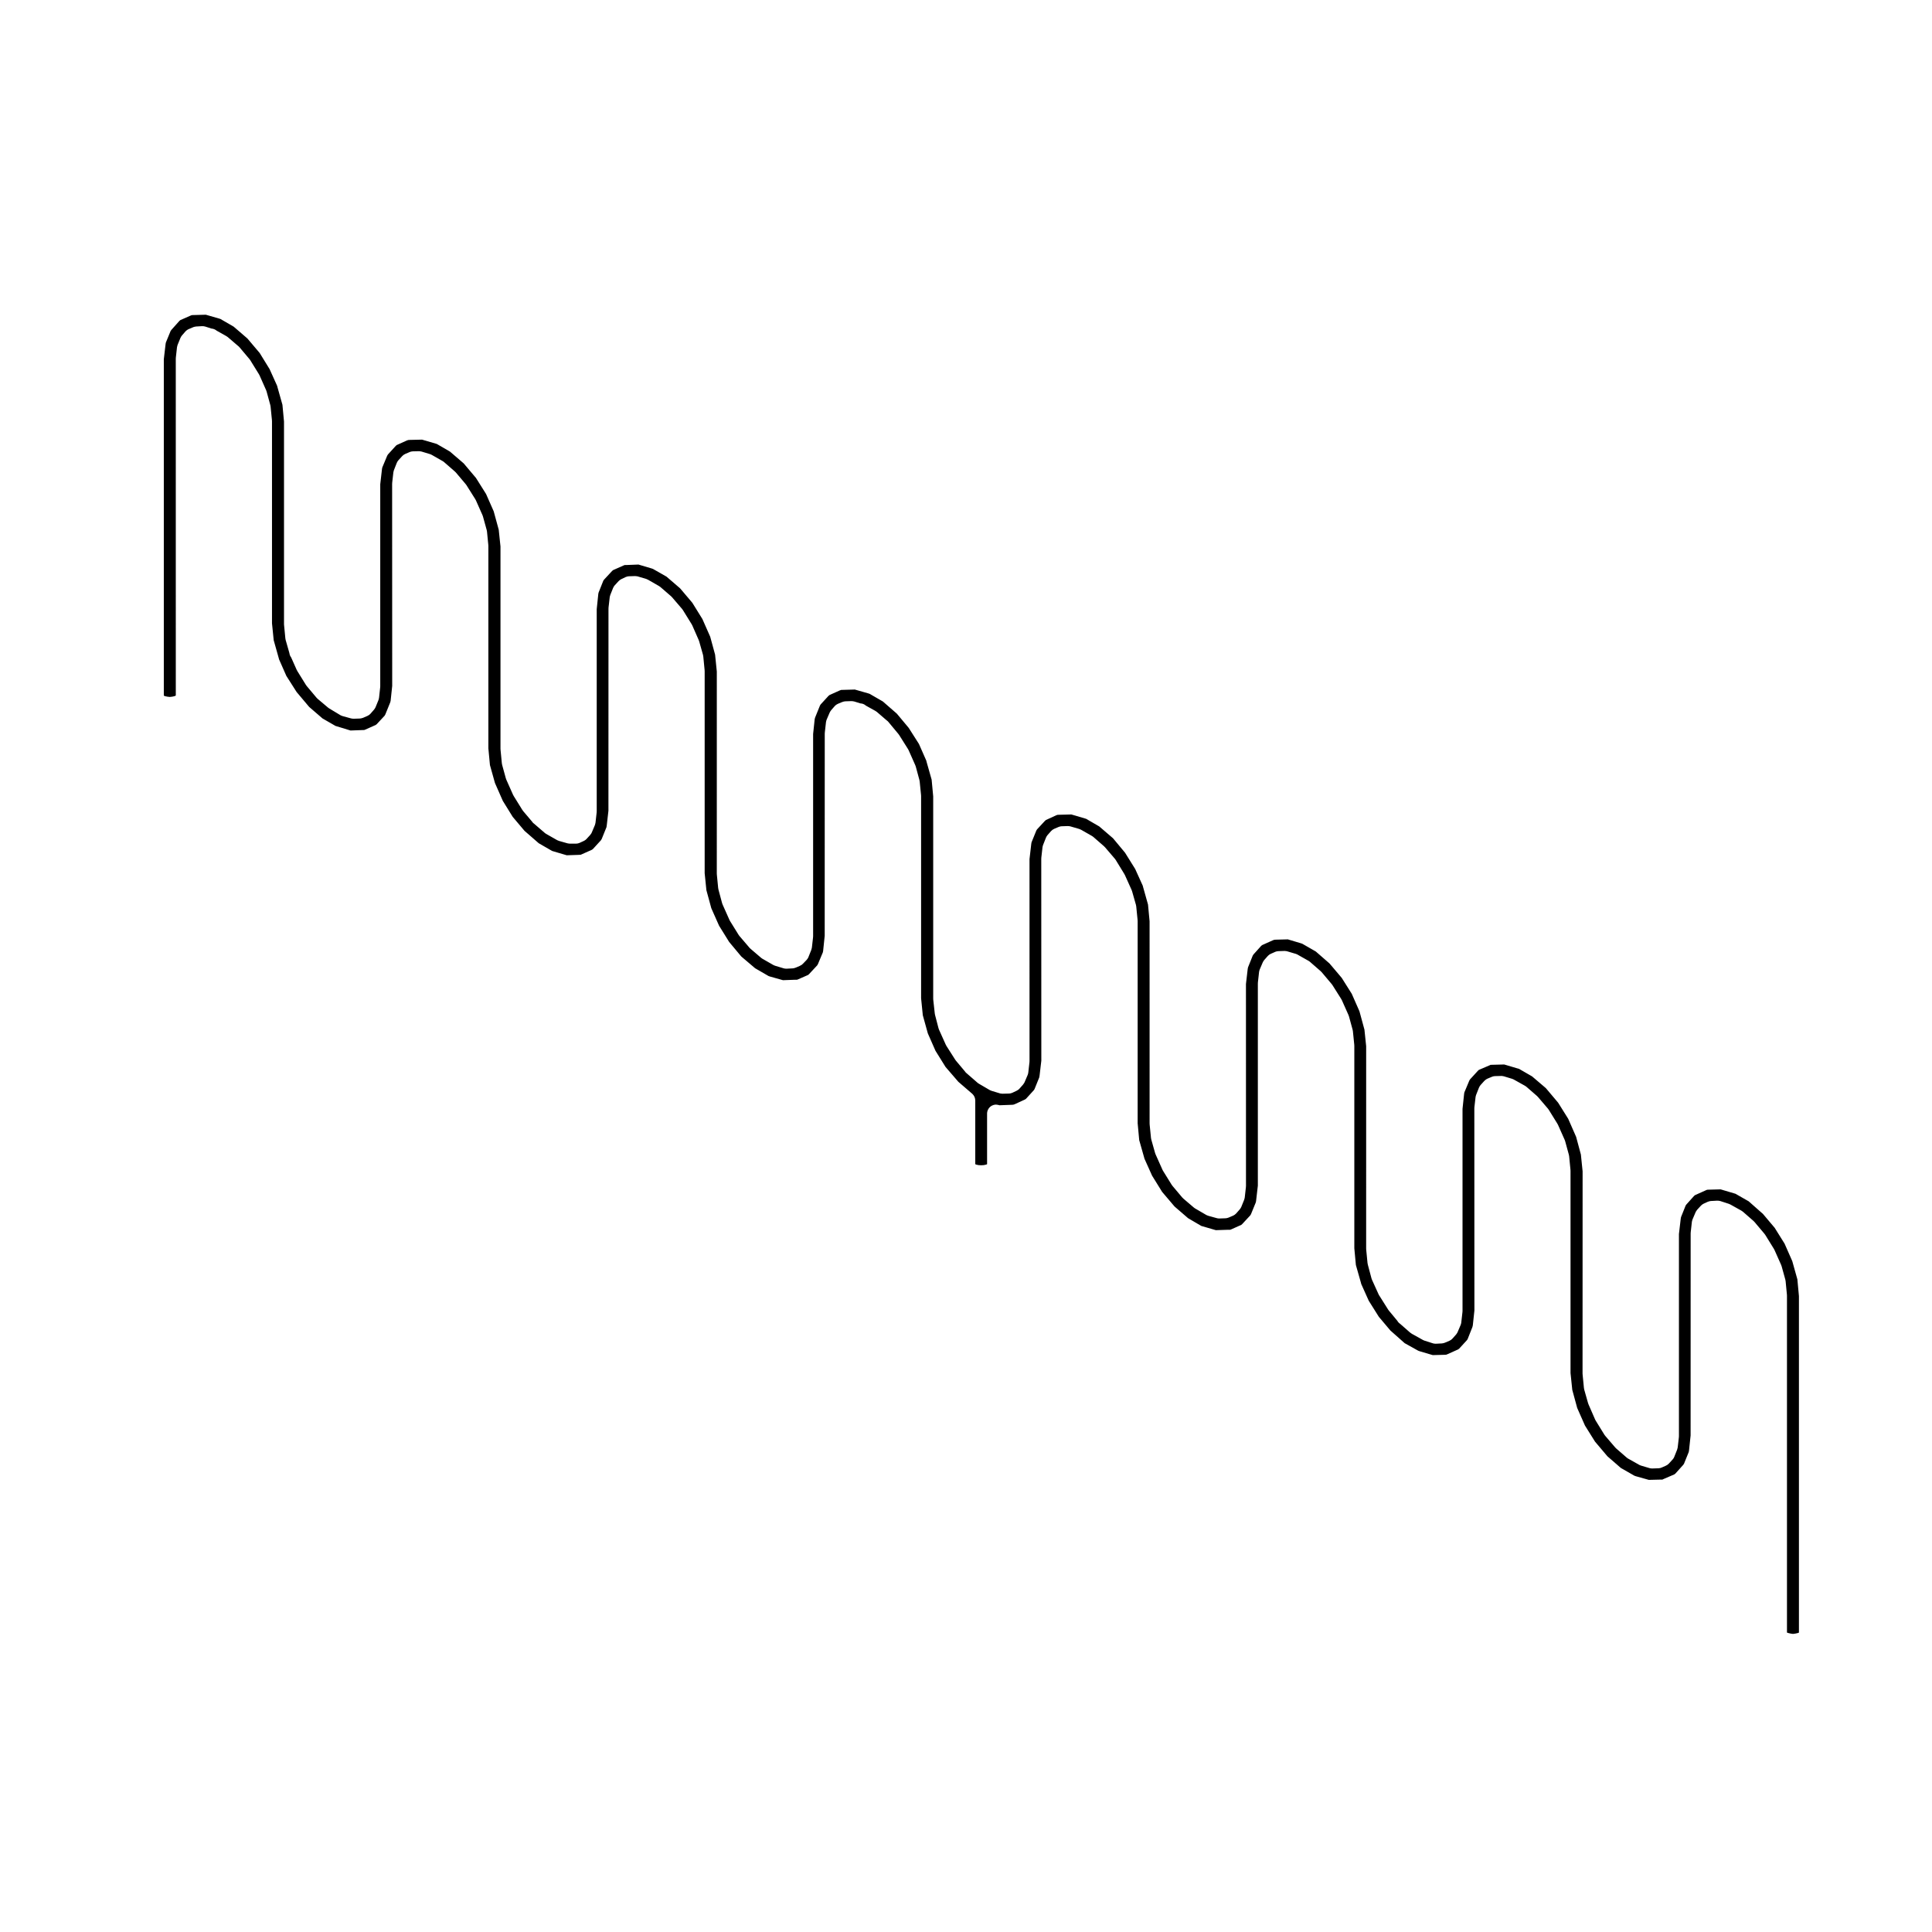 <?xml version="1.0" encoding="UTF-8"?>
<!-- Uploaded to: ICON Repo, www.iconrepo.com, Generator: ICON Repo Mixer Tools -->
<svg fill="#000000" width="800px" height="800px" version="1.1" viewBox="144 144 512 512" xmlns="http://www.w3.org/2000/svg">
 <path d="m618.99 478.28-0.039-0.117-2.016-4.574-2.625-4.203-3.129-3.707-0.105-0.09c-0.012-0.012-0.016-0.02-0.023-0.031-0.016-0.012-0.031-0.012-0.039-0.02l-3.602-3.18-3.492-1.996-0.414-0.125-3.523-1.043-3.148 0.082-0.422 0.02-0.352 0.145-2.805 1.258-0.273 0.195-2.051 2.281-0.219 0.305-1.223 3.066-0.082 0.453-0.473 4.027v53.551c0 0.051-0.012 0.09-0.012 0.137v0.137l-0.312 2.715c0 0.031-0.012 0.051-0.012 0.059-0.016 0.082-0.031 0.145-0.051 0.207-0.02 0.09-0.039 0.168-0.07 0.258-0.012 0.02-0.012 0.051-0.02 0.082l-0.754 1.898c-0.047 0.117-0.102 0.227-0.16 0.332-0.012 0.012-0.016 0.031-0.023 0.039-0.07 0.117-0.145 0.215-0.238 0.312-0.012 0.012-0.02 0.02-0.031 0.039l-0.984 1.074-0.012 0.012c-0.105 0.117-0.238 0.227-0.363 0.312-0.051 0.039-0.102 0.059-0.152 0.09-0.086 0.059-0.172 0.105-0.266 0.145h-0.004c-0.004 0.012-0.012 0.012-0.012 0.012l-1.055 0.465h-0.012l-0.031 0.012c-0.047 0.02-0.09 0.031-0.125 0.051-0.102 0.039-0.203 0.082-0.312 0.09-0.082 0.02-0.156 0.031-0.242 0.039-0.059 0-0.125 0.02-0.195 0.02l-1.594 0.051h-0.07c-0.137 0-0.277-0.012-0.414-0.031-0.051-0.012-0.09-0.02-0.133-0.039-0.047 0-0.086-0.012-0.121-0.02l-2.262-0.672c-0.016-0.012-0.031-0.012-0.039-0.012-0.121-0.051-0.242-0.09-0.352-0.145-0.02-0.012-0.047-0.02-0.07-0.031-0.012-0.012-0.02-0.012-0.031-0.02l-2.938-1.652h-0.016c-0.117-0.07-0.227-0.145-0.332-0.246-0.012-0.012-0.031-0.02-0.039-0.031l-2.766-2.402c-0.051-0.039-0.09-0.09-0.133-0.137-0.035-0.039-0.074-0.059-0.105-0.102l-2.676-3.117c-0.004 0-0.004-0.012-0.012-0.02-0.074-0.082-0.145-0.176-0.207-0.277l-2.293-3.719v-0.012l-0.012-0.012c-0.012-0.012-0.012-0.02-0.02-0.031-0.051-0.09-0.102-0.176-0.137-0.266l-1.742-3.996c-0.012-0.039-0.02-0.07-0.031-0.102-0.031-0.07-0.059-0.137-0.082-0.207l-1.012-3.57-0.012-0.031c-0.012-0.039-0.012-0.09-0.02-0.137-0.02-0.102-0.051-0.176-0.055-0.277l-0.352-3.602c-0.004-0.039 0.004-0.07 0-0.117 0-0.039-0.016-0.07-0.016-0.105l0.016-53.609-0.457-4.457-1.273-4.727-0.039-0.059v-0.012l-2.051-4.676-2.66-4.254-3.238-3.84-0.004 0.004-0.102-0.105-3.559-3.031-3.465-2.004-0.332-0.102h-0.016-0.02l-3.559-1.055-3.195 0.082h-0.059-0.324l-0.281 0.137c-0.02 0-0.031 0-0.051 0.012-0.004 0.012-0.012 0.012-0.02 0.012l-2.781 1.188-0.242 0.215-2.106 2.301-0.188 0.312-1.309 3.129-0.07 0.371-0.422 4.004v53.57c0 0.051-0.012 0.09-0.012 0.137-0.012 0.039 0 0.09-0.004 0.125l-0.316 2.797c0 0.039-0.012 0.07-0.02 0.105-0.012 0.07-0.023 0.137-0.039 0.207-0.023 0.09-0.051 0.168-0.082 0.258-0.016 0.031-0.02 0.059-0.031 0.09l-0.797 1.867c-0.02 0.059-0.055 0.105-0.086 0.168-0.016 0.039-0.035 0.082-0.059 0.105-0.074 0.125-0.152 0.246-0.242 0.352-0.012 0-0.012 0-0.012 0.012l-0.945 1.062c-0.012 0.012-0.02 0.031-0.031 0.031-0.082 0.09-0.156 0.156-0.246 0.227-0.039 0.039-0.086 0.082-0.125 0.105-0.07 0.059-0.156 0.102-0.242 0.137-0.066 0.039-0.121 0.082-0.188 0.105-0.004 0-0.004 0-0.016 0.012l-1.152 0.484c-0.051 0.031-0.102 0.031-0.145 0.051-0.082 0.031-0.16 0.059-0.246 0.082-0.09 0.02-0.168 0.031-0.25 0.039-0.055 0-0.105 0.02-0.152 0.031l-1.602 0.082h-0.109-0.012c-0.133 0-0.273-0.012-0.406-0.039-0.051-0.012-0.102-0.02-0.145-0.031-0.047-0.012-0.105-0.031-0.156-0.039l-2.223-0.711c-0.02-0.012-0.031-0.012-0.051-0.02-0.125-0.051-0.258-0.102-0.383-0.168 0 0-0.012 0-0.012-0.012l-2.934-1.633c0-0.012-0.012-0.02-0.012-0.02-0.105-0.051-0.207-0.125-0.309-0.215-0.023-0.02-0.055-0.031-0.082-0.051l-2.676-2.344c-0.309-0.207-0.551-0.473-0.719-0.777l-2.242-2.707-0.012-0.012-0.004-0.012c-0.059-0.07-0.117-0.145-0.172-0.227l-2.344-3.719h-0.012l-0.012-0.02c-0.004-0.012-0.012-0.02-0.016-0.039-0.055-0.07-0.102-0.156-0.141-0.246l-1.773-3.906v-0.012l-0.004-0.012c-0.004-0.02-0.012-0.031-0.016-0.039-0.047-0.105-0.09-0.207-0.117-0.324l-0.973-3.652c-0.012-0.051-0.012-0.102-0.02-0.145-0.02-0.07-0.039-0.145-0.051-0.227l-0.352-3.602c-0.004-0.031 0-0.07 0-0.105 0-0.035-0.012-0.082-0.012-0.117l0.004-53.656-0.457-4.398-1.309-4.812-0.035-0.102-2.023-4.594-2.656-4.211-3.215-3.797-0.098-0.09-3.551-3.098-3.582-2.055-0.359-0.125-3.481-1.039-3.199 0.082-0.395 0.031-0.395 0.145-2.785 1.25-0.273 0.207-2.031 2.262-0.215 0.324-1.25 3.117-0.082 0.402-0.465 4.004 0.008 53.57c0 0.039-0.012 0.09-0.02 0.125 0 0.051 0.012 0.09 0 0.137l-0.309 2.754c-0.004 0.031-0.016 0.051-0.02 0.082-0.012 0.07-0.023 0.137-0.039 0.207-0.02 0.09-0.051 0.168-0.082 0.246-0.012 0.031-0.012 0.059-0.02 0.09l-0.754 1.867c-0.031 0.07-0.07 0.125-0.102 0.188-0.02 0.039-0.031 0.07-0.051 0.102-0.074 0.125-0.156 0.258-0.246 0.352-0.012 0-0.012 0.012-0.016 0.02l-0.934 1.062c-0.012 0.02-0.031 0.031-0.039 0.039-0.074 0.082-0.156 0.145-0.246 0.215-0.039 0.039-0.082 0.082-0.121 0.105-0.074 0.059-0.16 0.102-0.25 0.145-0.059 0.031-0.117 0.07-0.176 0.105h-0.02l-1.102 0.473-0.055 0.02c-0.051 0.02-0.102 0.031-0.152 0.051-0.09 0.031-0.176 0.059-0.266 0.082-0.09 0.02-0.176 0.031-0.266 0.039-0.059 0.012-0.109 0.02-0.172 0.02l-1.598 0.051h-0.059-0.012c-0.133 0-0.273-0.02-0.414-0.039-0.035-0.012-0.07-0.012-0.105-0.031-0.039 0-0.07-0.012-0.105-0.02l-2.242-0.621-0.012-0.012h-0.016c-0.004 0-0.016-0.012-0.023-0.012-0.121-0.031-0.246-0.082-0.363-0.137-0.035-0.02-0.07-0.031-0.102-0.051-0.031-0.012-0.051-0.031-0.07-0.039l-2.883-1.684h-0.012c-0.012 0-0.012-0.012-0.016-0.012-0.109-0.07-0.23-0.145-0.328-0.238l-2.805-2.394c-0.004-0.012-0.012-0.02-0.02-0.031-0.039-0.031-0.082-0.082-0.117-0.117-0.012 0-0.02-0.012-0.023-0.02l-0.098-0.09c-0.02-0.02-0.035-0.051-0.059-0.07l-2.578-3.066v-0.012c-0.07-0.082-0.137-0.168-0.195-0.266l-2.293-3.699-0.004-0.012-0.016-0.031c-0.012-0.012-0.016-0.031-0.023-0.039-0.047-0.082-0.098-0.156-0.121-0.246l-1.785-3.996c-0.02-0.031-0.02-0.07-0.031-0.09-0.035-0.082-0.07-0.145-0.09-0.227l-1.008-3.57-0.012-0.031c-0.016-0.051-0.016-0.09-0.023-0.137-0.02-0.09-0.039-0.176-0.055-0.277l-0.359-3.602c0-0.051 0.004-0.09 0-0.125 0-0.031-0.012-0.07-0.012-0.105l-0.004-53.605-0.414-4.438-1.367-4.871c-0.004-0.031-0.004-0.051-0.016-0.082-0.004-0.012-0.004-0.02-0.004-0.031l-2.016-4.449-2.68-4.301-3.133-3.769-0.125-0.125-3.582-3.078-3.473-2.016-0.344-0.102-0.012-0.012h-0.012l-3.551-1.043-3.211 0.082-0.473 0.02-0.332 0.117-2.719 1.25-0.266 0.227-2.098 2.262-0.188 0.309-1.266 3.117-0.07 0.395-0.469 4.055 0.004 53.562c0 0.039-0.012 0.09-0.016 0.125 0 0.051 0.012 0.09 0 0.137l-0.312 2.754c-0.004 0.039-0.02 0.07-0.023 0.102-0.012 0.082-0.031 0.145-0.039 0.215-0.023 0.082-0.051 0.168-0.082 0.246-0.016 0.031-0.02 0.07-0.035 0.102l-0.797 1.867c-0.023 0.059-0.055 0.105-0.082 0.156-0.016 0.039-0.035 0.082-0.059 0.105-0.074 0.125-0.152 0.246-0.25 0.352v0.012l-0.938 1.062c-0.004 0-0.004 0-0.012 0.012-0.105 0.117-0.227 0.238-0.363 0.332-0.051 0.031-0.105 0.059-0.152 0.09-0.086 0.051-0.152 0.105-0.238 0.145l-1.109 0.527c-0.012 0-0.02 0-0.023 0.012-0.016 0-0.035 0.012-0.055 0.02-0.121 0.059-0.258 0.102-0.371 0.125-0.016 0-0.023 0-0.035 0.012-0.141 0.031-0.293 0.051-0.438 0.059h-0.031l-1.652 0.039h-0.051-0.012c-0.137 0-0.277-0.012-0.414-0.039-0.039 0-0.09-0.02-0.125-0.02-0.047-0.012-0.09-0.02-0.133-0.031l-2.227-0.672c-0.012-0.012-0.02-0.012-0.039-0.02-0.109-0.039-0.227-0.082-0.332-0.137-0.031-0.012-0.066-0.031-0.09-0.051-0.02 0-0.031-0.012-0.051-0.02l-2.887-1.691c-0.121-0.07-0.242-0.156-0.359-0.258l-0.023-0.02v-0.012l-2.68-2.332c-0.266-0.188-0.48-0.422-0.641-0.68l-2.332-2.777c-0.066-0.082-0.125-0.156-0.18-0.246l-2.352-3.688v-0.012-0.012c-0.004 0-0.004 0-0.012-0.012-0.055-0.09-0.105-0.188-0.156-0.289l-1.773-3.945-0.004-0.012c-0.055-0.117-0.102-0.238-0.133-0.371l-0.938-3.602c-0.012-0.051-0.012-0.102-0.02-0.145-0.012-0.059-0.031-0.117-0.035-0.188l-0.402-3.641v-0.125c0-0.039-0.012-0.09-0.012-0.125v-53.617l-0.414-4.438-1.367-4.82c-0.004-0.031-0.004-0.059-0.012-0.102-0.012-0.031-0.023-0.059-0.031-0.102l-1.953-4.438-2.715-4.262-3.109-3.727-0.105-0.102c-0.004 0-0.004 0-0.012-0.012-0.004 0-0.012-0.012-0.016-0.012l-3.606-3.141-3.523-2.035-0.395-0.125-3.512-1.004-3.168 0.09-0.441 0.012-0.387 0.137-2.695 1.211-0.297 0.238-2.07 2.262-0.188 0.312-1.289 3.188-0.102 0.395-0.414 3.934v53.609c0 0.051-0.016 0.102-0.016 0.137 0 0.051 0.004 0.082 0 0.125l-0.309 2.715c0 0.031-0.012 0.051-0.016 0.082-0.012 0.07-0.023 0.125-0.047 0.195-0.02 0.09-0.039 0.176-0.07 0.246-0.004 0.031-0.012 0.051-0.016 0.09l-0.746 1.867-0.004 0.012-0.004 0.031c-0.055 0.125-0.117 0.246-0.188 0.352-0.016 0.031-0.039 0.059-0.055 0.09-0.066 0.09-0.137 0.176-0.211 0.266-0.012 0.02-0.02 0.039-0.035 0.051l-0.984 1.023c-0.109 0.117-0.23 0.215-0.363 0.312-0.086 0.059-0.176 0.102-0.262 0.137-0.051 0.031-0.098 0.07-0.145 0.082l-0.012 0.012c-0.004 0-0.004 0.012-0.012 0.012l-1.137 0.484c-0.047 0.02-0.102 0.031-0.152 0.039-0.082 0.031-0.16 0.07-0.246 0.09-0.082 0.02-0.168 0.02-0.25 0.039-0.051 0-0.102 0.012-0.156 0.02l-1.602 0.082h-0.105-0.012c-0.137 0-0.273-0.012-0.406-0.039-0.047-0.012-0.09-0.02-0.125-0.031-0.051-0.012-0.098-0.02-0.141-0.031l-2.223-0.672c-0.016 0-0.031-0.012-0.051-0.012-0.109-0.039-0.223-0.09-0.332-0.145-0.023-0.012-0.055-0.02-0.082-0.031-0.012-0.012-0.023-0.02-0.035-0.02l-2.938-1.684-0.004-0.012c-0.121-0.07-0.238-0.145-0.352-0.258l-0.023-0.02h-0.004l-2.727-2.332c-0.012-0.02-0.023-0.031-0.039-0.051-0.02-0.012-0.035-0.02-0.051-0.031l-0.141-0.137c-0.125-0.125-0.238-0.258-0.332-0.395l-2.367-2.766c-0.004 0-0.004-0.012-0.012-0.012-0.074-0.102-0.145-0.188-0.207-0.289l-2.293-3.699-0.02-0.031c-0.004-0.02-0.012-0.039-0.02-0.051-0.047-0.082-0.09-0.145-0.121-0.238l-1.773-3.977-0.016-0.031c-0.012-0.031-0.016-0.051-0.023-0.082-0.035-0.09-0.074-0.168-0.102-0.266l-0.977-3.641c-0.016-0.059-0.016-0.105-0.023-0.156-0.016-0.082-0.035-0.145-0.047-0.227l-0.352-3.602v-0.117c0-0.039-0.012-0.07-0.012-0.105l0.004-53.551-0.457-4.488-1.289-4.727-0.023-0.059-2.055-4.652-2.664-4.301-3.164-3.738-0.137-0.145-3.543-3.047-3.594-2.047-0.363-0.125-3.477-1.031-3.176 0.125h-0.09-0.383l-0.289 0.117-2.777 1.23-0.258 0.215-2.144 2.312-0.203 0.297-1.25 3.141-0.074 0.352-0.418 4.035v53.559c0 0.051-0.012 0.09-0.012 0.137v0.125l-0.309 2.754c-0.004 0.039-0.02 0.07-0.02 0.102-0.012 0.07-0.023 0.137-0.047 0.207-0.02 0.09-0.047 0.176-0.074 0.258-0.012 0.031-0.016 0.07-0.031 0.102l-0.805 1.91c-0.031 0.082-0.074 0.145-0.109 0.227-0.016 0.031-0.023 0.051-0.047 0.082-0.074 0.125-0.16 0.238-0.258 0.344-0.004 0-0.012 0.02-0.016 0.031l-0.977 1.062c-0.105 0.117-0.227 0.227-0.363 0.312-0.059 0.051-0.133 0.09-0.195 0.125-0.066 0.031-0.125 0.082-0.203 0.105l-0.02 0.012-1.031 0.473c-0.012 0-0.023 0.012-0.039 0.02-0.02 0-0.047 0.012-0.066 0.02-0.125 0.051-0.258 0.09-0.395 0.125h-0.016c-0.152 0.031-0.309 0.051-0.457 0.051h-0.004-1.629-0.012c-0.137 0-0.277-0.02-0.418-0.051-0.035 0-0.074-0.012-0.109-0.02-0.039-0.012-0.07-0.02-0.105-0.02l-2.18-0.621h-0.012l-0.035-0.012c-0.012 0-0.016-0.012-0.023-0.012-0.121-0.039-0.242-0.09-0.359-0.145-0.031-0.012-0.059-0.02-0.098-0.039-0.016-0.012-0.035-0.012-0.055-0.031l-2.938-1.672v-0.012c-0.121-0.07-0.246-0.156-0.359-0.266l-0.02-0.012-2.777-2.394c-0.012 0-0.016-0.02-0.023-0.02-0.012-0.02-0.02-0.02-0.031-0.031l-0.109-0.066c-0.137-0.125-0.246-0.266-0.344-0.414l-2.398-2.832c-0.004-0.012-0.004-0.012-0.004-0.02-0.07-0.07-0.137-0.168-0.195-0.266l-2.293-3.699v-0.012l-0.016-0.02c-0.012-0.012-0.016-0.031-0.02-0.051-0.051-0.07-0.09-0.156-0.133-0.238l-1.777-3.996c-0.012-0.031-0.02-0.07-0.031-0.102-0.035-0.082-0.066-0.156-0.09-0.238l-0.969-3.523-0.012-0.051c-0.016-0.051-0.016-0.09-0.023-0.137-0.02-0.09-0.039-0.168-0.051-0.246l-0.352-3.652v-0.117c0-0.031-0.012-0.07-0.012-0.105v-53.617l-0.465-4.438-1.312-4.801-0.031-0.102-2.016-4.566-2.672-4.25-3.211-3.809-0.09-0.09-3.594-3.09-3.481-2.016-0.348-0.105-3.566-1.043-3.144 0.07-0.504 0.031-0.387 0.125-2.656 1.199-0.262 0.215-2.086 2.293-0.195 0.324-1.305 3.129-0.074 0.383-0.465 4.055v53.559c0 0.039-0.012 0.09-0.012 0.125-0.004 0.051 0 0.09-0.004 0.125l-0.301 2.766c-0.004 0.031-0.012 0.051-0.02 0.082-0.012 0.07-0.023 0.137-0.039 0.207-0.02 0.09-0.047 0.176-0.074 0.246-0.004 0.039-0.016 0.07-0.023 0.09l-0.762 1.867c-0.031 0.07-0.066 0.125-0.098 0.188-0.02 0.039-0.031 0.07-0.055 0.105-0.07 0.125-0.156 0.246-0.242 0.352-0.004 0-0.012 0.012-0.012 0.012l-0.934 1.074c-0.012 0.012-0.023 0.02-0.035 0.031-0.074 0.082-0.156 0.145-0.242 0.227-0.047 0.031-0.086 0.082-0.133 0.105-0.082 0.051-0.168 0.102-0.25 0.137-0.059 0.039-0.117 0.082-0.176 0.105h-0.012l-1.16 0.504c-0.051 0.012-0.105 0.031-0.16 0.039-0.086 0.031-0.172 0.059-0.262 0.082-0.09 0.031-0.176 0.031-0.266 0.039-0.055 0.012-0.109 0.02-0.168 0.02l-1.598 0.051h-0.055-0.012c-0.137 0-0.273-0.02-0.414-0.039-0.039-0.012-0.074-0.012-0.117-0.031-0.031 0-0.059 0-0.098-0.012l-2.262-0.621c-0.137-0.039-0.273-0.09-0.402-0.156-0.035-0.02-0.07-0.031-0.105-0.051-0.031-0.02-0.059-0.039-0.09-0.051l-2.891-1.742c-0.035-0.02-0.059-0.051-0.098-0.07-0.07-0.051-0.141-0.09-0.207-0.137l-2.805-2.363c-0.004-0.012-0.016-0.02-0.023-0.031-0.047-0.039-0.09-0.082-0.137-0.125-0.004 0-0.016-0.012-0.02-0.02l-0.086-0.09c-0.02-0.012-0.031-0.039-0.051-0.059l-2.586-3.078c-0.004 0-0.004-0.012-0.004-0.012-0.07-0.082-0.133-0.168-0.195-0.266l-2.293-3.699c0-0.012 0-0.012-0.004-0.012l-0.012-0.02c-0.012-0.02-0.012-0.039-0.02-0.051-0.051-0.082-0.098-0.156-0.133-0.238l-1.457-3.273c-0.223-0.297-0.387-0.648-0.449-1.043l-0.02-0.125-0.988-3.457-0.004-0.02c-0.012-0.039-0.012-0.082-0.02-0.117-0.02-0.102-0.047-0.195-0.055-0.297l-0.004-0.051-0.348-3.602c0-0.039 0.004-0.082 0-0.105 0-0.039-0.004-0.082-0.004-0.117v-53.578l-0.414-4.438-1.371-4.863c-0.012-0.039-0.012-0.07-0.02-0.105 0 0-0.004-0.02-0.004-0.031l-2.016-4.469-2.625-4.262-3.211-3.797-0.09-0.09-3.586-3.09-3.512-2.035-0.387-0.125-3.488-1.004-3.219 0.09-0.457 0.012-0.348 0.125-2.719 1.199-0.246 0.207-2.121 2.371-0.211 0.297-1.262 3.07-0.074 0.402-0.469 4.016v89.141l0.031 0.031 0.316 0.137 0.609 0.125 0.609 0.07 0.645-0.07 0.586-0.125 0.363-0.156 0.016-0.012-0.004-89.277c0-0.051 0.012-0.09 0.012-0.125v-0.125l0.309-2.766c0-0.02 0.012-0.051 0.016-0.07 0.016-0.09 0.031-0.168 0.051-0.246 0.02-0.082 0.039-0.156 0.07-0.238 0.004-0.02 0.012-0.051 0.02-0.082l0.762-1.867c0.02-0.039 0.047-0.07 0.066-0.117 0.035-0.082 0.07-0.145 0.109-0.215 0.047-0.082 0.098-0.137 0.141-0.195 0.031-0.039 0.051-0.09 0.086-0.117l0.934-1.074c0.012-0.012 0.023-0.031 0.035-0.039 0.07-0.062 0.137-0.125 0.203-0.184 0.059-0.039 0.105-0.102 0.168-0.125 0.055-0.051 0.121-0.09 0.18-0.125 0.074-0.039 0.152-0.082 0.227-0.117 0.02-0.012 0.035-0.02 0.051-0.02l1.16-0.492c0.047-0.031 0.098-0.031 0.141-0.051 0.082-0.031 0.16-0.051 0.246-0.07s0.16-0.039 0.242-0.039c0.055-0.012 0.105-0.031 0.156-0.031l1.605-0.09c0.055 0 0.109 0.012 0.168 0.012 0.09 0 0.176 0 0.262 0.012 0.082 0.012 0.156 0.031 0.23 0.051 0.059 0.02 0.121 0.02 0.188 0.039l1.633 0.523c0.5 0.039 0.977 0.238 1.367 0.559l2.586 1.457 0.004 0.012h0.012c0.059 0.031 0.109 0.082 0.168 0.117 0.07 0.051 0.141 0.09 0.211 0.145h0.004v0.012l2.555 2.188c0.082 0.07 0.168 0.125 0.238 0.195l0.133 0.125c0.023 0.031 0.039 0.059 0.066 0.09 0.02 0.012 0.051 0.031 0.074 0.059l2.625 3.117c0.039 0.051 0.066 0.102 0.102 0.137 0.031 0.051 0.074 0.09 0.102 0.137l2.312 3.738c0.031 0.039 0.047 0.102 0.07 0.137 0.023 0.051 0.055 0.102 0.086 0.145l1.777 4.004c0.023 0.051 0.035 0.105 0.055 0.168 0.02 0.059 0.051 0.105 0.059 0.168l0.984 3.602c0.02 0.059 0.02 0.125 0.031 0.195 0.012 0.059 0.035 0.125 0.035 0.188l0.359 3.602v0.117c0 0.035 0.012 0.082 0.012 0.117v53.582l0.453 4.481 1.371 4.871c0.012 0.051 0.012 0.09 0.02 0.137l1.965 4.457 2.715 4.262 3.234 3.84s0.004 0.012 0.012 0.012c0 0.012 0.004 0.012 0.012 0.012l0.09 0.105 3.512 3.031 3.461 1.996 0.332 0.09c0.012 0.012 0.016 0.02 0.031 0.02h0.023l3.578 1.094 3.16-0.117h0.047c0.02 0 0.031-0.012 0.051-0.012h0.367l0.328-0.125 2.734-1.219 0.301-0.246 2.051-2.207 0.188-0.332 1.305-3.219 0.098-0.395 0.418-3.945-0.02-53.574c0-0.051 0.012-0.09 0.016-0.125 0-0.051-0.004-0.09 0-0.137l0.312-2.754c0-0.02 0.012-0.039 0.016-0.059 0.012-0.082 0.031-0.168 0.051-0.238 0.02-0.09 0.039-0.168 0.066-0.246 0.012-0.02 0.012-0.039 0.02-0.059l0.754-1.918c0.02-0.051 0.051-0.09 0.074-0.137 0.035-0.082 0.074-0.168 0.121-0.238 0.047-0.082 0.102-0.145 0.156-0.215 0.035-0.039 0.066-0.09 0.105-0.125l0.977-1.074c0.004-0.012 0.012-0.012 0.02-0.012 0.059-0.082 0.137-0.125 0.211-0.195 0.047-0.039 0.09-0.09 0.141-0.117 0.051-0.039 0.109-0.059 0.168-0.102 0.086-0.051 0.16-0.102 0.246-0.137 0.004 0 0.016-0.012 0.02-0.012l1.113-0.473v-0.012l0.035-0.012c0.051-0.02 0.105-0.031 0.156-0.051 0.098-0.031 0.18-0.059 0.273-0.082 0.098-0.031 0.188-0.031 0.277-0.039 0.055-0.012 0.109-0.02 0.168-0.02l1.605-0.039c0.039 0 0.082 0.012 0.121 0.012 0.082 0 0.156 0.012 0.238 0.02 0.09 0.02 0.176 0.031 0.262 0.051 0.035 0.012 0.07 0.012 0.105 0.02l2.223 0.672c0.004 0 0.016 0.012 0.02 0.012 0.082 0.02 0.152 0.059 0.223 0.09 0.074 0.039 0.152 0.07 0.215 0.102 0.012 0.012 0.016 0.012 0.02 0.012l2.875 1.641h0.012 0.004c0.133 0.082 0.262 0.168 0.379 0.277 0.004 0 0.004 0 0.004 0.012l2.801 2.438c0.047 0.031 0.086 0.09 0.121 0.125 0.047 0.039 0.098 0.07 0.133 0.117l2.625 3.109c0.035 0.051 0.059 0.102 0.098 0.137 0.031 0.051 0.07 0.09 0.102 0.125l2.352 3.738c0.031 0.051 0.051 0.102 0.074 0.145 0.023 0.047 0.066 0.102 0.086 0.145l1.777 4.004c0.023 0.059 0.035 0.105 0.055 0.168 0.02 0.059 0.047 0.105 0.059 0.168l0.984 3.562c0.02 0.059 0.02 0.125 0.035 0.188 0.012 0.07 0.031 0.137 0.039 0.195l0.352 3.602c0.004 0.051 0 0.09 0 0.125 0.004 0.039 0.012 0.07 0.012 0.105v53.637l0.418 4.43 1.328 4.75 0.031 0.07 2.051 4.664 2.625 4.242 3.129 3.707 0.105 0.09c0.004 0 0.016 0.02 0.023 0.02 0.004 0.012 0.016 0.02 0.023 0.02l3.613 3.148 3.523 2.035 0.398 0.125 3.5 1.031 3.18-0.105c0.012-0.012 0.023 0 0.039 0s0.031-0.012 0.047-0.012h0.371l0.297-0.117 2.766-1.238 0.293-0.238 2.047-2.242 0.223-0.352 1.258-3.109 0.074-0.395 0.457-4.004 0.012-53.543c0-0.051 0.012-0.09 0.012-0.137v-0.137l0.316-2.754c0.004-0.02 0.012-0.039 0.012-0.07 0.016-0.082 0.031-0.145 0.055-0.238 0.02-0.07 0.039-0.156 0.07-0.227 0.004-0.02 0.004-0.051 0.016-0.07l0.746-1.867c0.02-0.059 0.055-0.102 0.082-0.145 0.039-0.082 0.074-0.168 0.121-0.238 0.051-0.07 0.105-0.137 0.16-0.215 0.035-0.039 0.059-0.09 0.102-0.117l0.984-1.074c0.039-0.039 0.086-0.07 0.125-0.105 0.066-0.07 0.133-0.125 0.211-0.188 0.074-0.059 0.156-0.102 0.23-0.145 0.047-0.02 0.098-0.059 0.141-0.082l0.047-0.031 1.062-0.504c0.004-0.012 0.016-0.012 0.02-0.02 0.09-0.039 0.188-0.059 0.277-0.09 0.055-0.02 0.117-0.051 0.172-0.059 0.059-0.012 0.121-0.02 0.18-0.031 0.098-0.02 0.191-0.039 0.281-0.039h0.023l1.641-0.051c0.039 0 0.086 0.02 0.121 0.02 0.086 0 0.168 0 0.25 0.02 0.082 0.012 0.16 0.02 0.238 0.039 0.039 0.012 0.082 0.012 0.121 0.031l2.223 0.66c0.012 0 0.016 0.012 0.023 0.012 0.074 0.02 0.145 0.059 0.215 0.102 0.074 0.031 0.152 0.059 0.227 0.102 0.004 0 0.02 0.012 0.023 0.012l2.91 1.672c0.004 0 0.004 0 0.004 0.012l0.02 0.012c0.066 0.031 0.121 0.09 0.18 0.125 0.066 0.051 0.125 0.09 0.188 0.137l0.016 0.012s0 0.012 0.004 0.012l2.742 2.371c0.047 0.039 0.074 0.09 0.117 0.117 0.039 0.051 0.086 0.082 0.121 0.125l2.676 3.117c0.035 0.051 0.066 0.102 0.102 0.145 0.035 0.051 0.082 0.09 0.109 0.145l2.312 3.738c0.031 0.039 0.047 0.09 0.07 0.137 0.031 0.059 0.059 0.102 0.086 0.145l1.734 3.953c0.023 0.059 0.035 0.105 0.051 0.168 0.02 0.051 0.047 0.09 0.059 0.137l1.023 3.613c0.02 0.07 0.02 0.145 0.035 0.215 0.016 0.07 0.035 0.125 0.039 0.207l0.352 3.633c0.004 0.039 0 0.082 0 0.117 0.004 0.039 0.012 0.082 0.012 0.117v53.57l0.457 4.488 1.293 4.75 0.039 0.105 2.031 4.574 2.672 4.301 3.16 3.789 0.074 0.082 3.648 3.098 3.547 2.055 0.348 0.125 3.488 0.984 3.184-0.117c0.012 0 0.023 0.012 0.039 0.012 0.012 0 0.023-0.012 0.047-0.012h0.434l0.293-0.105 2.68-1.18 0.266-0.246 2.121-2.281 0.191-0.324 1.309-3.129 0.074-0.371 0.418-4.004 0.012-53.617c0-0.051 0.012-0.082 0.016-0.125 0-0.039-0.004-0.09 0-0.125l0.312-2.766c0-0.039 0.016-0.07 0.02-0.102 0.012-0.082 0.031-0.156 0.055-0.238 0.016-0.082 0.047-0.156 0.07-0.238 0.016-0.031 0.016-0.059 0.031-0.09l0.801-1.867c0.016-0.031 0.035-0.059 0.055-0.102 0.035-0.082 0.074-0.145 0.117-0.215 0.039-0.07 0.09-0.137 0.141-0.195 0.02-0.031 0.039-0.07 0.066-0.102l0.938-1.074c0.012-0.02 0.035-0.039 0.047-0.051 0.059-0.059 0.121-0.117 0.188-0.176 0.055-0.051 0.109-0.102 0.172-0.145 0.059-0.039 0.121-0.07 0.18-0.105 0.074-0.039 0.152-0.09 0.227-0.125 0.02 0 0.039-0.012 0.055-0.031l1.16-0.484c0.051-0.02 0.105-0.031 0.16-0.039 0.082-0.031 0.16-0.059 0.242-0.082 0.098-0.02 0.188-0.031 0.277-0.039 0.051 0 0.102-0.02 0.152-0.02l1.602-0.051c0.047 0 0.09 0.012 0.133 0.012 0.082 0 0.156 0.012 0.23 0.02 0.098 0.012 0.188 0.031 0.277 0.051 0.035 0.012 0.07 0.012 0.105 0.02l1.637 0.504c0.527 0.02 1.043 0.227 1.441 0.59l2.543 1.414 0.004 0.012h0.004c0.074 0.039 0.133 0.09 0.203 0.137 0.059 0.039 0.125 0.082 0.188 0.125l0.004 0.012 2.434 2.098c0.133 0.09 0.262 0.188 0.379 0.309l0.133 0.137c0.023 0.02 0.039 0.059 0.066 0.07 0.02 0.031 0.047 0.051 0.066 0.082l2.574 3.098c0.035 0.051 0.055 0.09 0.086 0.125 0.031 0.051 0.066 0.082 0.098 0.117l2.363 3.75c0.031 0.039 0.051 0.102 0.074 0.137 0.023 0.059 0.059 0.105 0.09 0.156l1.777 4.004c0.023 0.059 0.035 0.117 0.059 0.176 0.02 0.051 0.047 0.105 0.066 0.156l0.973 3.602c0.02 0.082 0.02 0.137 0.031 0.195 0.016 0.07 0.031 0.125 0.039 0.188l0.363 3.602c0 0.039-0.004 0.082 0 0.117 0 0.039 0.012 0.07 0.012 0.105v53.629l0.453 4.5 1.305 4.715 0.035 0.117 2.023 4.594 2.664 4.281 3.258 3.777c0 0.012 0.004 0.012 0.012 0.02 0 0 0.012 0 0.012 0.012l0.102 0.117 3.367 2.902 0.309 0.266c0.02 0.02 0.035 0.039 0.059 0.059 0.059 0.059 0.117 0.125 0.172 0.188 0.051 0.051 0.098 0.105 0.137 0.168 0.047 0.059 0.082 0.125 0.121 0.195 0.039 0.059 0.074 0.125 0.105 0.195 0.031 0.07 0.055 0.137 0.082 0.207 0.023 0.082 0.051 0.145 0.066 0.227 0.02 0.07 0.031 0.137 0.039 0.207 0.016 0.09 0.023 0.168 0.023 0.258 0 0.031 0.012 0.051 0.012 0.09v16.883l0.301 0.117 0.562 0.125 0.691 0.039 0.711-0.039 0.609-0.137 0.223-0.09 0.035-0.02v-13.43-0.07c0.012-0.07 0.016-0.156 0.023-0.227 0.016-0.09 0.023-0.168 0.047-0.246 0-0.031 0-0.051 0.012-0.07 0.012-0.051 0.035-0.09 0.051-0.137 0.031-0.082 0.059-0.156 0.098-0.238 0.031-0.07 0.066-0.125 0.105-0.188 0.039-0.07 0.082-0.145 0.125-0.207 0.039-0.059 0.09-0.117 0.137-0.168 0.051-0.059 0.105-0.117 0.168-0.168 0.051-0.051 0.102-0.102 0.156-0.137 0.066-0.051 0.125-0.102 0.203-0.145 0.055-0.031 0.109-0.059 0.172-0.09 0.082-0.039 0.152-0.07 0.238-0.102 0.059-0.031 0.125-0.051 0.195-0.07 0.082-0.02 0.156-0.039 0.238-0.059 0.082-0.012 0.152-0.02 0.227-0.02 0.059 0 0.105-0.02 0.16-0.02 0.023 0 0.051 0.012 0.074 0.012 0.082 0 0.156 0.012 0.227 0.031 0.09 0 0.168 0.02 0.25 0.031 0.023 0.012 0.047 0.012 0.066 0.02l0.316 0.082 3.184-0.117 0.465-0.031 0.383-0.125 2.731-1.258 0.293-0.215 2.023-2.223 0.207-0.312 1.25-3.098 0.082-0.441 0.469-3.996-0.016-53.559c0-0.039 0.012-0.082 0.016-0.125 0-0.039-0.004-0.082 0-0.125l0.312-2.754c0.004-0.031 0.016-0.051 0.016-0.07 0.012-0.09 0.031-0.168 0.051-0.246 0.02-0.082 0.039-0.145 0.07-0.238 0.012-0.02 0.012-0.039 0.02-0.059l0.754-1.91c0.016-0.051 0.047-0.09 0.07-0.137 0.031-0.07 0.07-0.145 0.105-0.215 0.051-0.082 0.102-0.137 0.152-0.215 0.023-0.031 0.055-0.082 0.086-0.117l0.934-1.062c0.016-0.012 0.031-0.02 0.047-0.039 0.055-0.059 0.117-0.117 0.188-0.168 0.051-0.051 0.105-0.105 0.16-0.145 0.055-0.039 0.121-0.07 0.18-0.105 0.082-0.051 0.145-0.102 0.227-0.125 0.02-0.012 0.031-0.02 0.051-0.031l1.113-0.473 0.047-0.02c0.055-0.02 0.105-0.031 0.16-0.051 0.09-0.031 0.168-0.059 0.266-0.082 0.09-0.02 0.176-0.031 0.266-0.039 0.059 0 0.105-0.012 0.168-0.012l1.602-0.051c0.039 0 0.07 0.012 0.105 0.012 0.098 0 0.188 0.012 0.281 0.02 0.066 0.02 0.125 0.02 0.188 0.039 0.047 0.012 0.102 0.012 0.141 0.031l2.273 0.66c0.012 0 0.02 0.012 0.031 0.02 0.082 0.02 0.152 0.051 0.227 0.09 0.074 0.031 0.156 0.051 0.227 0.102 0.012 0 0.02 0.012 0.031 0.012l2.871 1.641h0.012c0.031 0.02 0.051 0.039 0.07 0.051 0.105 0.07 0.215 0.137 0.312 0.227l0.004 0.012h0.004l2.797 2.438c0.047 0.039 0.082 0.09 0.117 0.125 0.047 0.039 0.09 0.07 0.125 0.117l2.621 3.059c0.039 0.051 0.07 0.105 0.105 0.145 0.035 0.059 0.086 0.102 0.109 0.145l2.312 3.777c0.031 0.051 0.039 0.102 0.07 0.145 0.02 0.039 0.051 0.082 0.07 0.117l1.785 3.965c0.031 0.059 0.039 0.117 0.059 0.168 0.02 0.059 0.051 0.102 0.059 0.156l1.023 3.602c0.02 0.07 0.023 0.137 0.039 0.207 0.016 0.07 0.035 0.137 0.039 0.207l0.359 3.602c0.004 0.039 0 0.082 0 0.117 0.004 0.039 0.016 0.07 0.016 0.117v53.629l0.414 4.481 1.367 4.82c0.012 0.031 0.012 0.07 0.016 0.09 0.004 0.012 0.004 0.02 0.012 0.02l2.016 4.488 2.664 4.301 3.219 3.789c0.012 0 0.012 0.012 0.02 0.012 0 0.012 0.012 0.02 0.012 0.02l0.102 0.105 3.512 3.031 3.481 2.047 0.344 0.105 3.543 1.031 3.223-0.105h0.047 0.047 0.461l0.289-0.102 2.68-1.199 0.273-0.246 2.109-2.273 0.191-0.332 1.273-3.117 0.074-0.395 0.465-4.035v-53.57c0-0.051 0.012-0.09 0.012-0.137 0.004-0.039 0-0.082 0-0.125l0.312-2.805c0-0.031 0.012-0.059 0.02-0.09 0.012-0.082 0.031-0.156 0.051-0.246 0.023-0.07 0.051-0.145 0.074-0.227 0.016-0.031 0.016-0.059 0.035-0.102l0.797-1.867c0.016-0.039 0.039-0.07 0.059-0.105 0.039-0.07 0.074-0.145 0.117-0.215 0.039-0.07 0.09-0.137 0.141-0.195 0.023-0.031 0.047-0.082 0.074-0.105l0.938-1.062 0.031-0.031c0.059-0.059 0.133-0.117 0.195-0.176 0.051-0.051 0.105-0.102 0.156-0.137 0.051-0.035 0.117-0.07 0.176-0.105 0.074-0.051 0.145-0.102 0.23-0.125 0.012-0.012 0.02-0.02 0.035-0.02l1.074-0.473c0.012 0 0.012 0 0.012-0.012l0.031-0.012c0.051-0.02 0.098-0.031 0.137-0.051 0.102-0.031 0.195-0.07 0.297-0.09 0.09-0.02 0.188-0.031 0.289-0.039 0.051 0 0.105-0.02 0.156-0.02h0.031 0.012l1.602-0.051c0.047 0 0.082 0.012 0.117 0.012 0.102 0.012 0.195 0.012 0.297 0.031 0.051 0 0.102 0.012 0.145 0.02 0.066 0.02 0.125 0.031 0.188 0.051l1.941 0.578c0.168 0.031 0.332 0.09 0.504 0.168h0.016c0.023 0.02 0.055 0.02 0.086 0.039l0.098 0.051h0.016c0.02 0.012 0.031 0.02 0.039 0.031 0.012 0 0.02 0 0.02 0.012l2.887 1.633h0.004c0.141 0.09 0.277 0.176 0.395 0.289l2.797 2.438c0.051 0.039 0.082 0.09 0.121 0.125 0.047 0.051 0.09 0.082 0.133 0.125l2.625 3.117c0.035 0.039 0.066 0.09 0.098 0.125 0.031 0.051 0.07 0.09 0.102 0.125l2.359 3.738c0.031 0.051 0.051 0.102 0.074 0.145 0.031 0.051 0.066 0.102 0.09 0.145l1.785 4.004c0.02 0.051 0.039 0.117 0.055 0.176 0.02 0.051 0.047 0.102 0.066 0.156l0.973 3.562c0.02 0.059 0.02 0.125 0.035 0.188 0.016 0.07 0.035 0.125 0.035 0.195l0.363 3.602v0.117c0 0.035 0.012 0.082 0.012 0.117v53.676l0.414 4.438 1.367 4.812c0.016 0.039 0.016 0.082 0.023 0.117 0 0.031 0.02 0.059 0.02 0.09l1.996 4.449 2.676 4.262 3.09 3.664 0.102 0.09c0.012 0 0.02 0.02 0.031 0.02 0.012 0.02 0.023 0.02 0.035 0.031l3.586 3.18 3.582 1.996 0.367 0.137 3.492 1.031 3.152-0.082 0.395-0.02 0.402-0.156 2.777-1.25 0.281-0.207 2.062-2.254 0.176-0.266 1.27-3.211 0.105-0.434 0.422-3.945-0.02-53.57c0-0.051 0.012-0.082 0.012-0.137v-0.125l0.312-2.715c0-0.02 0.012-0.039 0.012-0.059 0.012-0.09 0.031-0.156 0.051-0.246 0.02-0.082 0.039-0.156 0.07-0.238 0.012-0.02 0.012-0.039 0.02-0.059l0.754-1.91c0.02-0.051 0.051-0.102 0.074-0.137 0.039-0.09 0.074-0.156 0.121-0.238 0.047-0.082 0.105-0.145 0.156-0.207 0.031-0.051 0.059-0.102 0.102-0.137l0.973-1.074c0.012 0 0.016 0 0.02-0.012 0.07-0.07 0.137-0.125 0.215-0.188 0.047-0.039 0.09-0.09 0.141-0.125 0.051-0.035 0.109-0.059 0.16-0.102 0.086-0.039 0.168-0.102 0.246-0.137 0.012 0 0.02 0 0.023-0.012l1.152-0.484c0.051-0.031 0.105-0.039 0.156-0.059 0.09-0.031 0.168-0.059 0.262-0.082 0.098-0.02 0.18-0.031 0.273-0.039 0.059 0 0.105-0.02 0.16-0.02l1.605-0.039c0.039-0.012 0.082 0 0.117 0 0.09 0 0.18 0.012 0.277 0.02 0.07 0.02 0.125 0.031 0.188 0.039 0.059 0.012 0.105 0.012 0.168 0.031l2.215 0.672c0.004 0 0.012 0 0.02 0.012 0.074 0.02 0.145 0.059 0.23 0.09 0.07 0.039 0.141 0.059 0.211 0.102 0.004 0 0.016 0 0.016 0.012l2.938 1.641c0.055 0.031 0.109 0.09 0.172 0.117 0.082 0.059 0.156 0.105 0.223 0.168l2.75 2.394c0.039 0.051 0.074 0.09 0.117 0.125 0.039 0.039 0.086 0.07 0.125 0.117l2.664 3.117c0.047 0.039 0.07 0.102 0.105 0.145 0.035 0.051 0.082 0.09 0.105 0.137l2.312 3.738c0.031 0.051 0.051 0.102 0.074 0.145 0.023 0.047 0.055 0.09 0.082 0.145l1.777 3.996c0.023 0.051 0.035 0.105 0.059 0.168 0.02 0.059 0.051 0.105 0.059 0.168l0.984 3.602c0.02 0.07 0.02 0.125 0.031 0.195 0.02 0.059 0.035 0.125 0.039 0.195l0.352 3.602c0.012 0.039 0 0.082 0 0.117 0 0.051 0.012 0.082 0.012 0.117v53.609l0.465 4.457 1.289 4.742 0.023 0.07 2.051 4.644 2.664 4.262 3.18 3.758 0.125 0.145 3.547 3.078 3.578 2.047 0.344 0.125 3.496 0.984 3.199-0.082h0.031 0.035 0.324l0.281-0.137c0.012 0 0.023 0 0.035-0.012 0.016 0 0.02-0.012 0.039-0.02l2.816-1.211 0.273-0.215 2.07-2.301 0.215-0.324 1.246-3.078 0.074-0.395 0.422-3.996 0.012-53.559c0-0.039 0.012-0.082 0.012-0.117 0.012-0.039 0-0.09 0-0.125l0.312-2.805c0.004-0.039 0.016-0.07 0.02-0.102 0.016-0.082 0.035-0.168 0.055-0.238 0.02-0.09 0.047-0.156 0.074-0.246 0.016-0.02 0.016-0.059 0.035-0.09l0.801-1.879c0.016-0.039 0.047-0.082 0.066-0.117 0.039-0.082 0.082-0.145 0.125-0.227 0.039-0.07 0.098-0.137 0.145-0.188 0.031-0.051 0.051-0.09 0.082-0.125l0.977-1.062c0.105-0.105 0.223-0.215 0.348-0.312 0.133-0.102 0.273-0.176 0.414-0.246l1.012-0.465 0.059-0.02c0.051-0.02 0.102-0.031 0.152-0.051 0.086-0.039 0.172-0.07 0.262-0.09 0.09-0.02 0.188-0.039 0.277-0.051 0.051-0.012 0.105-0.02 0.156-0.02l1.648-0.09c0.055 0 0.105 0.012 0.16 0.012 0.09 0 0.172 0 0.262 0.012 0.086 0.012 0.16 0.031 0.25 0.051 0.055 0.02 0.105 0.02 0.168 0.031l2.211 0.719c0.051 0.02 0.102 0.039 0.145 0.059 0.105 0.039 0.207 0.082 0.309 0.137l2.926 1.633c0 0.012 0.004 0.012 0.004 0.012 0.07 0.031 0.125 0.09 0.191 0.125 0.066 0.051 0.141 0.09 0.203 0.145l2.805 2.449c0.039 0.039 0.082 0.09 0.117 0.125 0.039 0.051 0.086 0.082 0.121 0.117l2.629 3.117c0.039 0.039 0.059 0.09 0.102 0.145 0.035 0.039 0.07 0.082 0.105 0.125l2.309 3.738c0.031 0.039 0.051 0.09 0.074 0.137s0.055 0.102 0.082 0.145l1.785 4.004c0.023 0.051 0.035 0.105 0.055 0.168 0.02 0.059 0.051 0.105 0.066 0.168l0.984 3.551c0.016 0.07 0.016 0.137 0.035 0.207 0.012 0.059 0.031 0.125 0.039 0.195l0.348 3.602c0.004 0.039-0.004 0.07 0 0.105 0 0.039 0.012 0.082 0.012 0.117v89.309l0.328 0.117 0.68 0.156 0.598 0.082 0.598-0.082 0.656-0.145 0.309-0.117v-89.184l-0.414-4.438z"/>
</svg>
